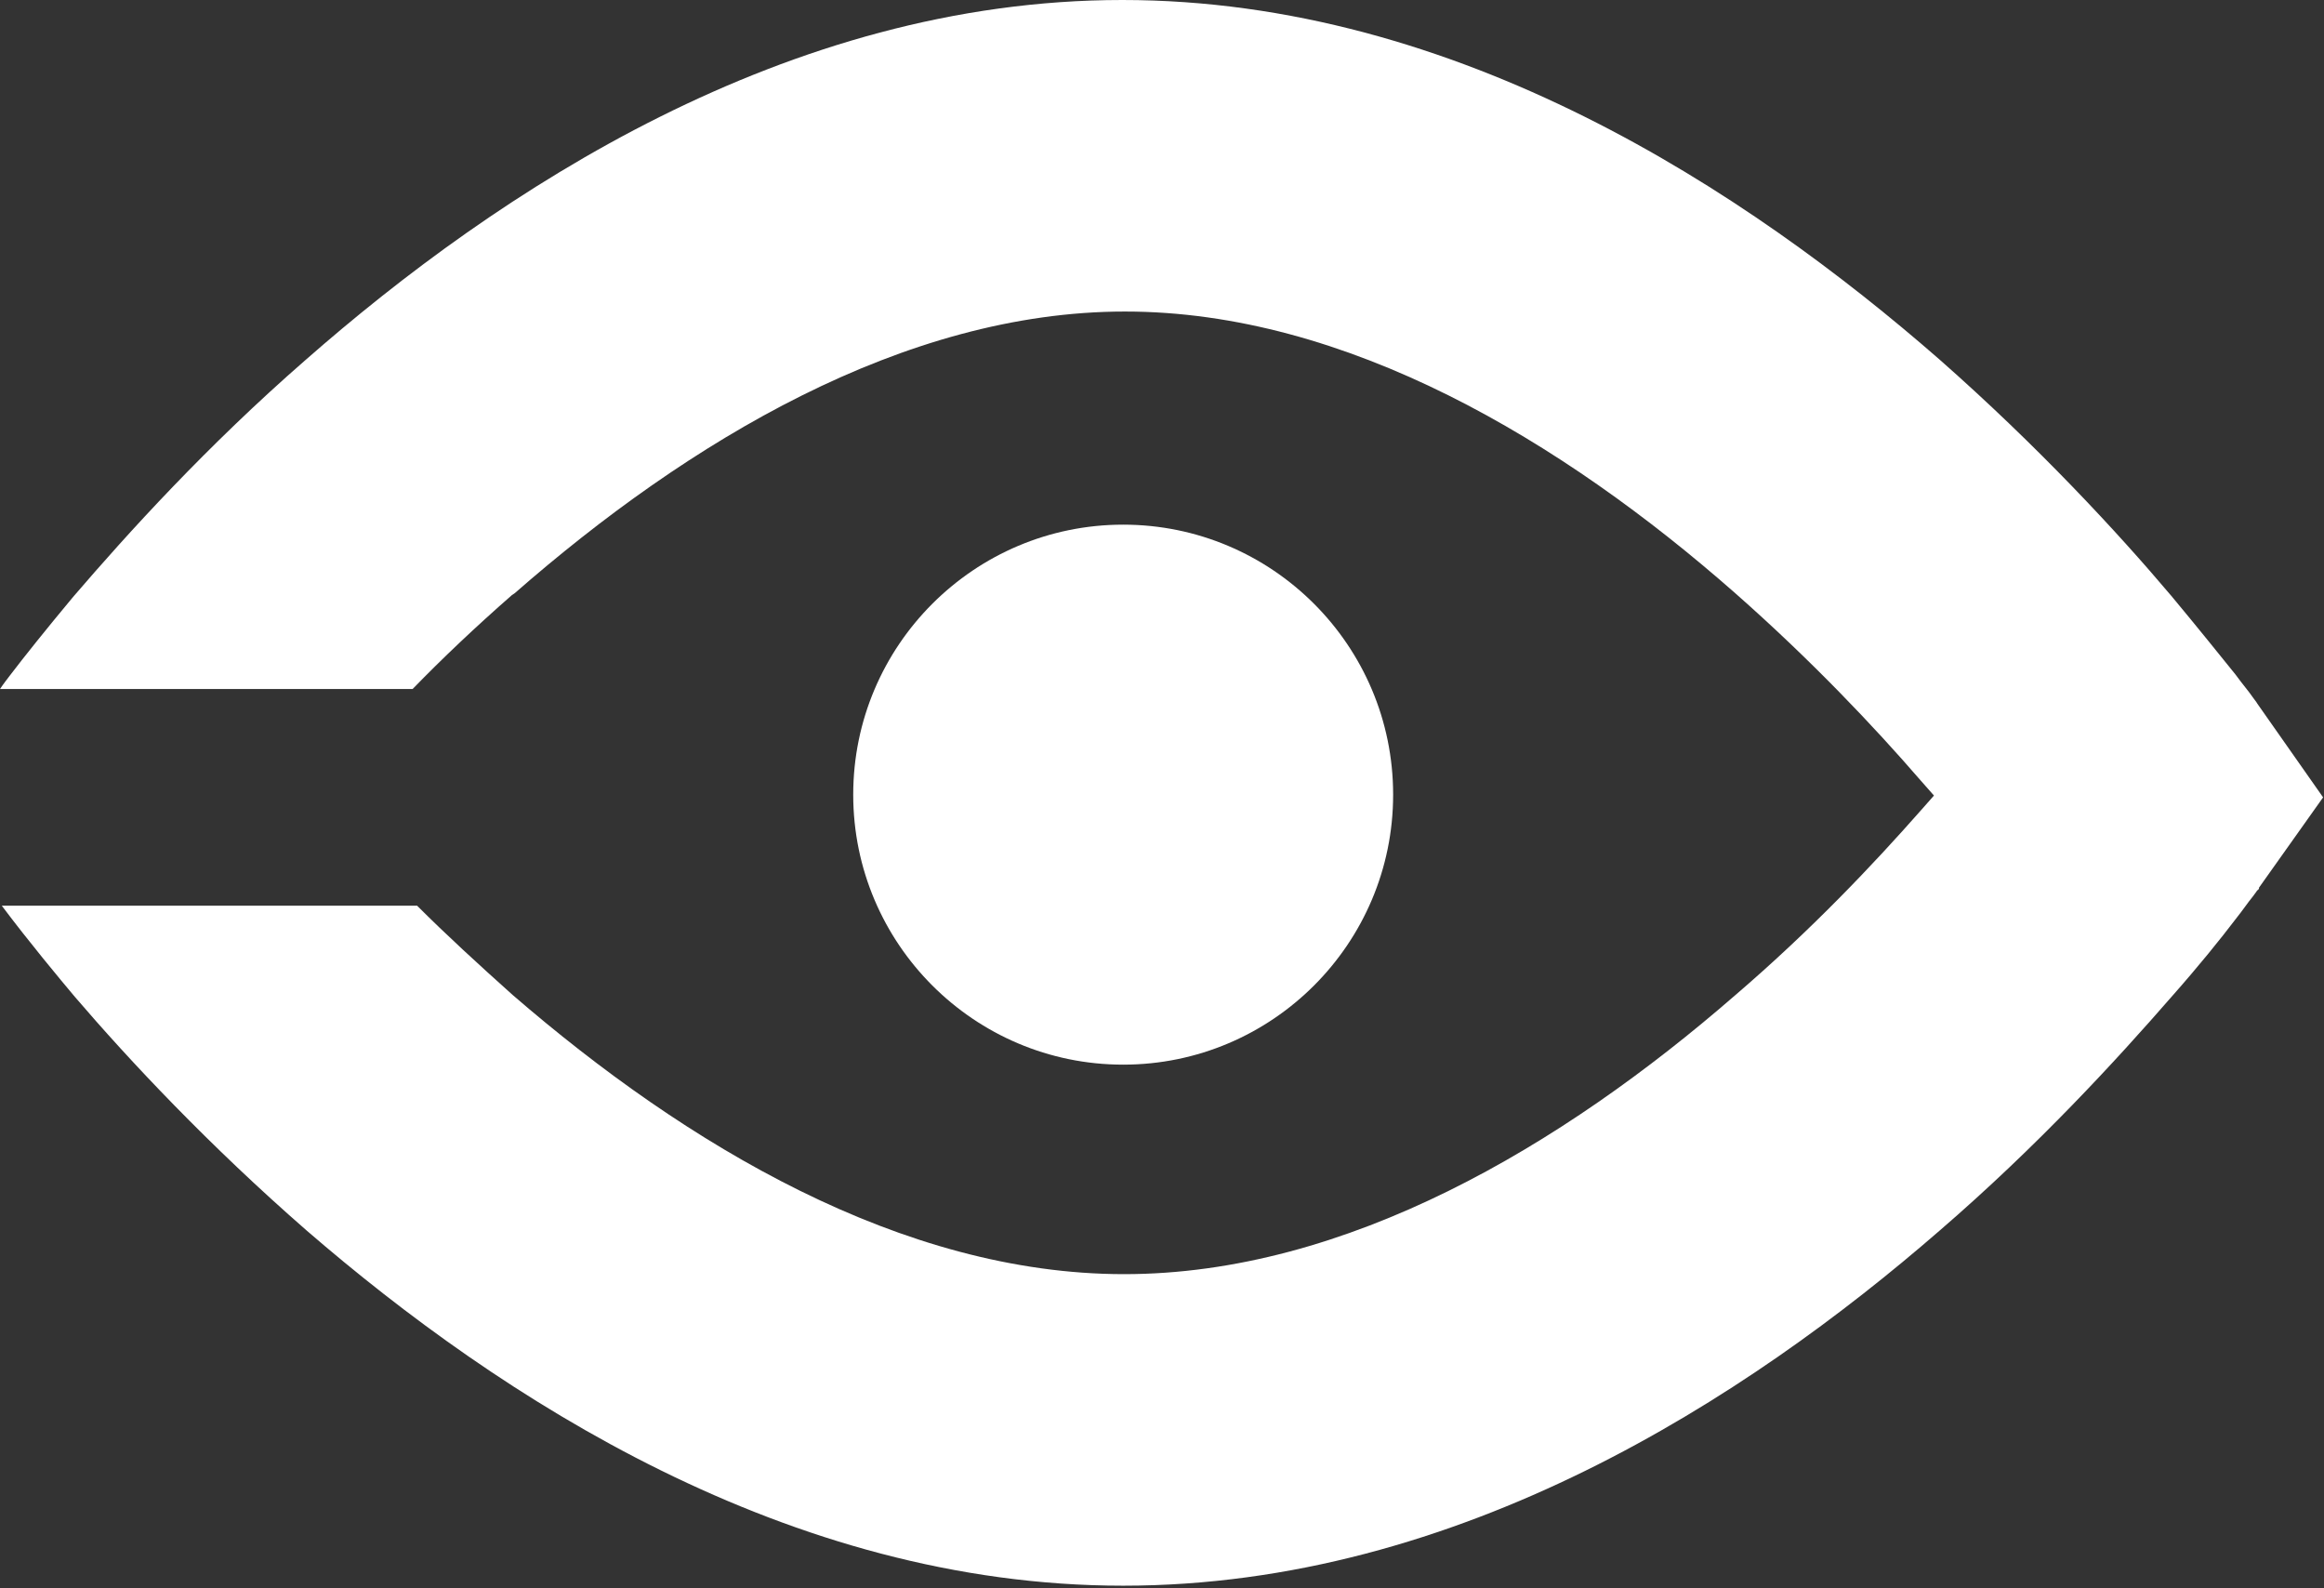 <?xml version="1.0" encoding="UTF-8"?>
<svg id="Layer_2" data-name="Layer 2" xmlns="http://www.w3.org/2000/svg" viewBox="0 0 25.74 17.59">
  <rect x="0" y="0" width="25.74" height="17.59" fill="#333333" stroke="none"/>
  <defs>
    <style>
      .cls-1 {
        fill: #fff;
      }
    </style>
  </defs>
  <g id="Dashboard">
    <g>
      <path class="cls-1" d="M5.67,6.59c-.4.35-.77.7-1.1,1.04H0c.04-.06.08-.11.11-.15.16-.21.4-.51.7-.87.61-.71,1.48-1.67,2.57-2.62C5.51,2.12,8.71,0,12.43,0s6.92,2.12,9.05,3.98c1.09.96,1.97,1.91,2.57,2.62.3.36.54.66.71.87.08.11.15.19.19.25.02.03.04.05.05.07h0s.73,1.04.73,1.04l-.71,1h0s0,.01,0,.01c0,0-.01.02-.02.02-.01.02-.03.04-.05.07-.05.06-.11.15-.19.25-.16.21-.4.51-.71.86-.61.7-1.48,1.65-2.57,2.59-2.13,1.85-5.32,3.93-9.04,3.93s-6.91-2.09-9.04-3.93c-1.09-.95-1.97-1.89-2.57-2.59-.16-.19-.51-.61-.81-1.01h4.6c.32.32.68.65,1.06.99,1.92,1.66,4.31,3.09,6.77,3.09s4.85-1.42,6.77-3.09c.84-.72,1.53-1.45,2.05-2.04l.15-.17-.15-.17c-.51-.59-1.21-1.33-2.05-2.07-1.92-1.69-4.31-3.12-6.76-3.12s-4.84,1.44-6.76,3.12Z"/>
      <path class="cls-1" d="M15.43,8.8c0,1.65-1.34,2.99-2.99,2.99s-2.99-1.34-2.99-2.99,1.34-2.99,2.99-2.99,2.99,1.34,2.99,2.99Z"/>
    </g>
  </g>
</svg>